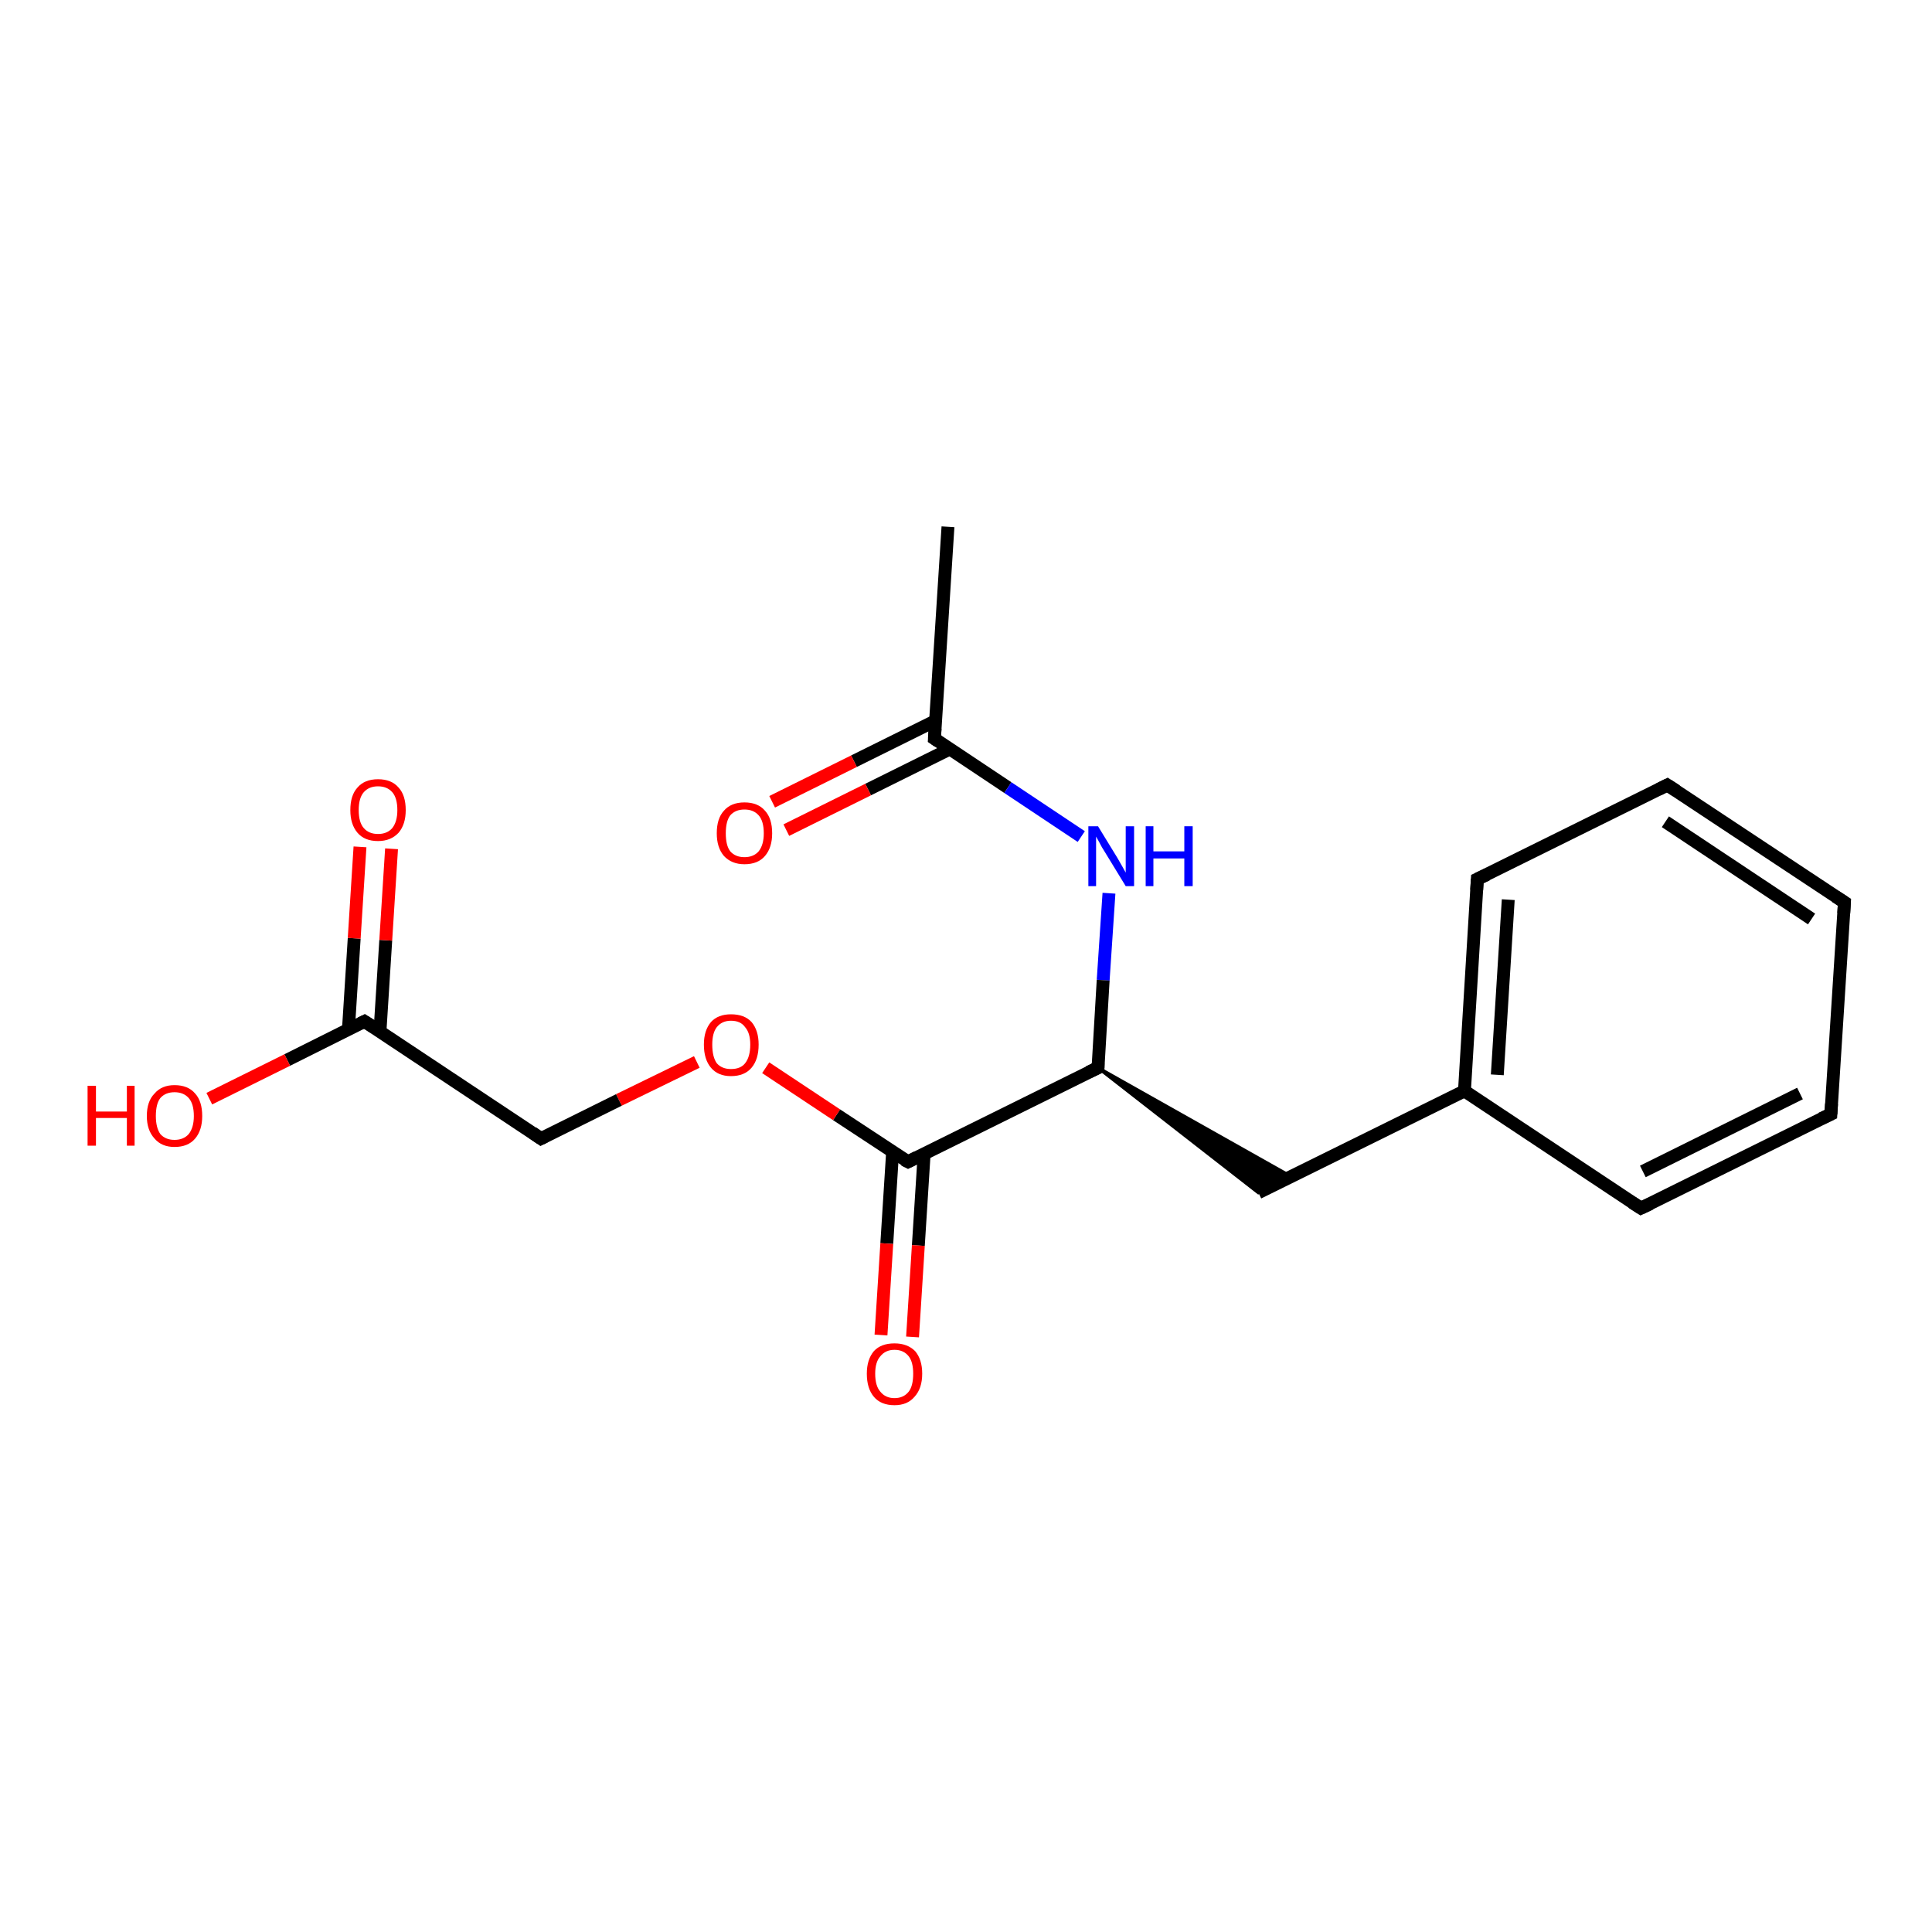 <?xml version='1.0' encoding='iso-8859-1'?>
<svg version='1.1' baseProfile='full'
              xmlns='http://www.w3.org/2000/svg'
                      xmlns:rdkit='http://www.rdkit.org/xml'
                      xmlns:xlink='http://www.w3.org/1999/xlink'
                  xml:space='preserve'
width='300px' height='300px' viewBox='0 0 300 300'>
<!-- END OF HEADER -->
<rect style='opacity:1.0;fill:#FFFFFF;stroke:none' width='300.0' height='300.0' x='0.0' y='0.0'> </rect>
<path class='bond-0 atom-0 atom-1' d='M 147.2,81.8 L 145.1,114.7' style='fill:none;fill-rule:evenodd;stroke:#000000;stroke-width:2.0px;stroke-linecap:butt;stroke-linejoin:miter;stroke-opacity:1' />
<path class='bond-1 atom-1 atom-2' d='M 145.3,111.9 L 132.6,118.2' style='fill:none;fill-rule:evenodd;stroke:#000000;stroke-width:2.0px;stroke-linecap:butt;stroke-linejoin:miter;stroke-opacity:1' />
<path class='bond-1 atom-1 atom-2' d='M 132.6,118.2 L 119.9,124.5' style='fill:none;fill-rule:evenodd;stroke:#FF0000;stroke-width:2.0px;stroke-linecap:butt;stroke-linejoin:miter;stroke-opacity:1' />
<path class='bond-1 atom-1 atom-2' d='M 147.5,116.3 L 134.8,122.6' style='fill:none;fill-rule:evenodd;stroke:#000000;stroke-width:2.0px;stroke-linecap:butt;stroke-linejoin:miter;stroke-opacity:1' />
<path class='bond-1 atom-1 atom-2' d='M 134.8,122.6 L 122.1,128.9' style='fill:none;fill-rule:evenodd;stroke:#FF0000;stroke-width:2.0px;stroke-linecap:butt;stroke-linejoin:miter;stroke-opacity:1' />
<path class='bond-2 atom-1 atom-3' d='M 145.1,114.7 L 156.5,122.3' style='fill:none;fill-rule:evenodd;stroke:#000000;stroke-width:2.0px;stroke-linecap:butt;stroke-linejoin:miter;stroke-opacity:1' />
<path class='bond-2 atom-1 atom-3' d='M 156.5,122.3 L 167.9,129.9' style='fill:none;fill-rule:evenodd;stroke:#0000FF;stroke-width:2.0px;stroke-linecap:butt;stroke-linejoin:miter;stroke-opacity:1' />
<path class='bond-3 atom-3 atom-4' d='M 172.2,138.7 L 171.3,152.2' style='fill:none;fill-rule:evenodd;stroke:#0000FF;stroke-width:2.0px;stroke-linecap:butt;stroke-linejoin:miter;stroke-opacity:1' />
<path class='bond-3 atom-3 atom-4' d='M 171.3,152.2 L 170.5,165.8' style='fill:none;fill-rule:evenodd;stroke:#000000;stroke-width:2.0px;stroke-linecap:butt;stroke-linejoin:miter;stroke-opacity:1' />
<path class='bond-4 atom-4 atom-5' d='M 170.5,165.8 L 200.5,182.7 L 195.4,185.2 Z' style='fill:#000000;fill-rule:evenodd;fill-opacity:1;stroke:#000000;stroke-width:0.5px;stroke-linecap:butt;stroke-linejoin:miter;stroke-opacity:1;' />
<path class='bond-5 atom-5 atom-6' d='M 195.4,185.2 L 227.4,169.4' style='fill:none;fill-rule:evenodd;stroke:#000000;stroke-width:2.0px;stroke-linecap:butt;stroke-linejoin:miter;stroke-opacity:1' />
<path class='bond-6 atom-6 atom-7' d='M 227.4,169.4 L 229.4,136.5' style='fill:none;fill-rule:evenodd;stroke:#000000;stroke-width:2.0px;stroke-linecap:butt;stroke-linejoin:miter;stroke-opacity:1' />
<path class='bond-6 atom-6 atom-7' d='M 232.5,166.9 L 234.2,139.7' style='fill:none;fill-rule:evenodd;stroke:#000000;stroke-width:2.0px;stroke-linecap:butt;stroke-linejoin:miter;stroke-opacity:1' />
<path class='bond-7 atom-7 atom-8' d='M 229.4,136.5 L 258.9,121.9' style='fill:none;fill-rule:evenodd;stroke:#000000;stroke-width:2.0px;stroke-linecap:butt;stroke-linejoin:miter;stroke-opacity:1' />
<path class='bond-8 atom-8 atom-9' d='M 258.9,121.9 L 286.4,140.1' style='fill:none;fill-rule:evenodd;stroke:#000000;stroke-width:2.0px;stroke-linecap:butt;stroke-linejoin:miter;stroke-opacity:1' />
<path class='bond-8 atom-8 atom-9' d='M 258.6,127.6 L 281.3,142.7' style='fill:none;fill-rule:evenodd;stroke:#000000;stroke-width:2.0px;stroke-linecap:butt;stroke-linejoin:miter;stroke-opacity:1' />
<path class='bond-9 atom-9 atom-10' d='M 286.4,140.1 L 284.3,173.0' style='fill:none;fill-rule:evenodd;stroke:#000000;stroke-width:2.0px;stroke-linecap:butt;stroke-linejoin:miter;stroke-opacity:1' />
<path class='bond-10 atom-10 atom-11' d='M 284.3,173.0 L 254.8,187.6' style='fill:none;fill-rule:evenodd;stroke:#000000;stroke-width:2.0px;stroke-linecap:butt;stroke-linejoin:miter;stroke-opacity:1' />
<path class='bond-10 atom-10 atom-11' d='M 279.5,169.8 L 255.1,181.9' style='fill:none;fill-rule:evenodd;stroke:#000000;stroke-width:2.0px;stroke-linecap:butt;stroke-linejoin:miter;stroke-opacity:1' />
<path class='bond-11 atom-4 atom-12' d='M 170.5,165.8 L 141.0,180.4' style='fill:none;fill-rule:evenodd;stroke:#000000;stroke-width:2.0px;stroke-linecap:butt;stroke-linejoin:miter;stroke-opacity:1' />
<path class='bond-12 atom-12 atom-13' d='M 138.6,178.9 L 137.7,193.1' style='fill:none;fill-rule:evenodd;stroke:#000000;stroke-width:2.0px;stroke-linecap:butt;stroke-linejoin:miter;stroke-opacity:1' />
<path class='bond-12 atom-12 atom-13' d='M 137.7,193.1 L 136.8,207.3' style='fill:none;fill-rule:evenodd;stroke:#FF0000;stroke-width:2.0px;stroke-linecap:butt;stroke-linejoin:miter;stroke-opacity:1' />
<path class='bond-12 atom-12 atom-13' d='M 143.5,179.2 L 142.6,193.4' style='fill:none;fill-rule:evenodd;stroke:#000000;stroke-width:2.0px;stroke-linecap:butt;stroke-linejoin:miter;stroke-opacity:1' />
<path class='bond-12 atom-12 atom-13' d='M 142.6,193.4 L 141.7,207.6' style='fill:none;fill-rule:evenodd;stroke:#FF0000;stroke-width:2.0px;stroke-linecap:butt;stroke-linejoin:miter;stroke-opacity:1' />
<path class='bond-13 atom-12 atom-14' d='M 141.0,180.4 L 129.9,173.1' style='fill:none;fill-rule:evenodd;stroke:#000000;stroke-width:2.0px;stroke-linecap:butt;stroke-linejoin:miter;stroke-opacity:1' />
<path class='bond-13 atom-12 atom-14' d='M 129.9,173.1 L 118.9,165.8' style='fill:none;fill-rule:evenodd;stroke:#FF0000;stroke-width:2.0px;stroke-linecap:butt;stroke-linejoin:miter;stroke-opacity:1' />
<path class='bond-14 atom-14 atom-15' d='M 108.2,164.9 L 96.1,170.8' style='fill:none;fill-rule:evenodd;stroke:#FF0000;stroke-width:2.0px;stroke-linecap:butt;stroke-linejoin:miter;stroke-opacity:1' />
<path class='bond-14 atom-14 atom-15' d='M 96.1,170.8 L 84.0,176.8' style='fill:none;fill-rule:evenodd;stroke:#000000;stroke-width:2.0px;stroke-linecap:butt;stroke-linejoin:miter;stroke-opacity:1' />
<path class='bond-15 atom-15 atom-16' d='M 84.0,176.8 L 56.6,158.6' style='fill:none;fill-rule:evenodd;stroke:#000000;stroke-width:2.0px;stroke-linecap:butt;stroke-linejoin:miter;stroke-opacity:1' />
<path class='bond-16 atom-16 atom-17' d='M 56.6,158.6 L 44.6,164.6' style='fill:none;fill-rule:evenodd;stroke:#000000;stroke-width:2.0px;stroke-linecap:butt;stroke-linejoin:miter;stroke-opacity:1' />
<path class='bond-16 atom-16 atom-17' d='M 44.6,164.6 L 32.5,170.6' style='fill:none;fill-rule:evenodd;stroke:#FF0000;stroke-width:2.0px;stroke-linecap:butt;stroke-linejoin:miter;stroke-opacity:1' />
<path class='bond-17 atom-16 atom-18' d='M 59.0,160.2 L 59.9,146.0' style='fill:none;fill-rule:evenodd;stroke:#000000;stroke-width:2.0px;stroke-linecap:butt;stroke-linejoin:miter;stroke-opacity:1' />
<path class='bond-17 atom-16 atom-18' d='M 59.9,146.0 L 60.8,131.8' style='fill:none;fill-rule:evenodd;stroke:#FF0000;stroke-width:2.0px;stroke-linecap:butt;stroke-linejoin:miter;stroke-opacity:1' />
<path class='bond-17 atom-16 atom-18' d='M 54.1,159.9 L 55.0,145.7' style='fill:none;fill-rule:evenodd;stroke:#000000;stroke-width:2.0px;stroke-linecap:butt;stroke-linejoin:miter;stroke-opacity:1' />
<path class='bond-17 atom-16 atom-18' d='M 55.0,145.7 L 55.9,131.5' style='fill:none;fill-rule:evenodd;stroke:#FF0000;stroke-width:2.0px;stroke-linecap:butt;stroke-linejoin:miter;stroke-opacity:1' />
<path class='bond-18 atom-11 atom-6' d='M 254.8,187.6 L 227.4,169.4' style='fill:none;fill-rule:evenodd;stroke:#000000;stroke-width:2.0px;stroke-linecap:butt;stroke-linejoin:miter;stroke-opacity:1' />
<path d='M 145.2,113.1 L 145.1,114.7 L 145.7,115.1' style='fill:none;stroke:#000000;stroke-width:2.0px;stroke-linecap:butt;stroke-linejoin:miter;stroke-opacity:1;' />
<path d='M 170.5,165.1 L 170.5,165.8 L 169.0,166.5' style='fill:none;stroke:#000000;stroke-width:2.0px;stroke-linecap:butt;stroke-linejoin:miter;stroke-opacity:1;' />
<path d='M 229.3,138.2 L 229.4,136.5 L 230.9,135.8' style='fill:none;stroke:#000000;stroke-width:2.0px;stroke-linecap:butt;stroke-linejoin:miter;stroke-opacity:1;' />
<path d='M 257.5,122.6 L 258.9,121.9 L 260.3,122.8' style='fill:none;stroke:#000000;stroke-width:2.0px;stroke-linecap:butt;stroke-linejoin:miter;stroke-opacity:1;' />
<path d='M 285.0,139.2 L 286.4,140.1 L 286.3,141.8' style='fill:none;stroke:#000000;stroke-width:2.0px;stroke-linecap:butt;stroke-linejoin:miter;stroke-opacity:1;' />
<path d='M 284.4,171.4 L 284.3,173.0 L 282.8,173.7' style='fill:none;stroke:#000000;stroke-width:2.0px;stroke-linecap:butt;stroke-linejoin:miter;stroke-opacity:1;' />
<path d='M 256.3,186.9 L 254.8,187.6 L 253.4,186.7' style='fill:none;stroke:#000000;stroke-width:2.0px;stroke-linecap:butt;stroke-linejoin:miter;stroke-opacity:1;' />
<path d='M 142.4,179.7 L 141.0,180.4 L 140.4,180.1' style='fill:none;stroke:#000000;stroke-width:2.0px;stroke-linecap:butt;stroke-linejoin:miter;stroke-opacity:1;' />
<path d='M 84.6,176.5 L 84.0,176.8 L 82.7,175.9' style='fill:none;stroke:#000000;stroke-width:2.0px;stroke-linecap:butt;stroke-linejoin:miter;stroke-opacity:1;' />
<path d='M 58.0,159.5 L 56.6,158.6 L 56.0,158.9' style='fill:none;stroke:#000000;stroke-width:2.0px;stroke-linecap:butt;stroke-linejoin:miter;stroke-opacity:1;' />
<path class='atom-2' d='M 111.3 129.4
Q 111.3 127.1, 112.4 125.9
Q 113.5 124.6, 115.6 124.6
Q 117.7 124.6, 118.8 125.9
Q 119.9 127.1, 119.9 129.4
Q 119.9 131.6, 118.8 132.9
Q 117.7 134.2, 115.6 134.2
Q 113.6 134.2, 112.4 132.9
Q 111.3 131.6, 111.3 129.4
M 115.6 133.1
Q 117.0 133.1, 117.8 132.2
Q 118.6 131.2, 118.6 129.4
Q 118.6 127.5, 117.8 126.6
Q 117.0 125.7, 115.6 125.7
Q 114.2 125.7, 113.4 126.6
Q 112.7 127.5, 112.7 129.4
Q 112.7 131.3, 113.4 132.2
Q 114.2 133.1, 115.6 133.1
' fill='#FF0000'/>
<path class='atom-3' d='M 170.5 128.3
L 173.5 133.2
Q 173.8 133.7, 174.3 134.6
Q 174.8 135.5, 174.8 135.5
L 174.8 128.3
L 176.1 128.3
L 176.1 137.6
L 174.8 137.6
L 171.5 132.2
Q 171.1 131.6, 170.7 130.8
Q 170.3 130.1, 170.2 129.9
L 170.2 137.6
L 169.0 137.6
L 169.0 128.3
L 170.5 128.3
' fill='#0000FF'/>
<path class='atom-3' d='M 177.9 128.3
L 179.1 128.3
L 179.1 132.2
L 183.9 132.2
L 183.9 128.3
L 185.2 128.3
L 185.2 137.6
L 183.9 137.6
L 183.9 133.3
L 179.1 133.3
L 179.1 137.6
L 177.9 137.6
L 177.9 128.3
' fill='#0000FF'/>
<path class='atom-13' d='M 134.6 213.3
Q 134.6 211.1, 135.7 209.8
Q 136.8 208.6, 138.9 208.6
Q 140.9 208.6, 142.1 209.8
Q 143.2 211.1, 143.2 213.3
Q 143.2 215.6, 142.0 216.9
Q 140.9 218.2, 138.9 218.2
Q 136.8 218.2, 135.7 216.9
Q 134.6 215.6, 134.6 213.3
M 138.9 217.1
Q 140.3 217.1, 141.1 216.1
Q 141.8 215.2, 141.8 213.3
Q 141.8 211.5, 141.1 210.6
Q 140.3 209.6, 138.9 209.6
Q 137.5 209.6, 136.7 210.6
Q 135.9 211.5, 135.9 213.3
Q 135.9 215.2, 136.7 216.1
Q 137.5 217.1, 138.9 217.1
' fill='#FF0000'/>
<path class='atom-14' d='M 109.3 162.2
Q 109.3 160.0, 110.4 158.7
Q 111.5 157.5, 113.5 157.5
Q 115.6 157.5, 116.7 158.7
Q 117.8 160.0, 117.8 162.2
Q 117.8 164.5, 116.7 165.8
Q 115.6 167.1, 113.5 167.1
Q 111.5 167.1, 110.4 165.8
Q 109.3 164.5, 109.3 162.2
M 113.5 166.0
Q 115.0 166.0, 115.7 165.1
Q 116.5 164.1, 116.5 162.2
Q 116.5 160.4, 115.7 159.5
Q 115.0 158.5, 113.5 158.5
Q 112.1 158.5, 111.3 159.5
Q 110.6 160.4, 110.6 162.2
Q 110.6 164.1, 111.3 165.1
Q 112.1 166.0, 113.5 166.0
' fill='#FF0000'/>
<path class='atom-17' d='M 13.6 168.6
L 14.9 168.6
L 14.9 172.6
L 19.7 172.6
L 19.7 168.6
L 20.9 168.6
L 20.9 177.9
L 19.7 177.9
L 19.7 173.6
L 14.9 173.6
L 14.9 177.9
L 13.6 177.9
L 13.6 168.6
' fill='#FF0000'/>
<path class='atom-17' d='M 22.8 173.3
Q 22.8 171.0, 24.0 169.8
Q 25.1 168.5, 27.1 168.5
Q 29.2 168.5, 30.3 169.8
Q 31.4 171.0, 31.4 173.3
Q 31.4 175.5, 30.3 176.8
Q 29.2 178.1, 27.1 178.1
Q 25.1 178.1, 24.0 176.8
Q 22.8 175.5, 22.8 173.3
M 27.1 177.0
Q 28.5 177.0, 29.3 176.1
Q 30.1 175.1, 30.1 173.3
Q 30.1 171.4, 29.3 170.5
Q 28.5 169.6, 27.1 169.6
Q 25.7 169.6, 24.9 170.5
Q 24.2 171.4, 24.2 173.3
Q 24.2 175.1, 24.9 176.1
Q 25.7 177.0, 27.1 177.0
' fill='#FF0000'/>
<path class='atom-18' d='M 54.4 125.8
Q 54.4 123.5, 55.5 122.3
Q 56.6 121.0, 58.7 121.0
Q 60.8 121.0, 61.9 122.3
Q 63.0 123.5, 63.0 125.8
Q 63.0 128.0, 61.9 129.3
Q 60.7 130.6, 58.7 130.6
Q 56.6 130.6, 55.5 129.3
Q 54.4 128.0, 54.4 125.8
M 58.7 129.5
Q 60.1 129.5, 60.9 128.6
Q 61.7 127.6, 61.7 125.8
Q 61.7 123.9, 60.9 123.0
Q 60.1 122.1, 58.7 122.1
Q 57.3 122.1, 56.5 123.0
Q 55.7 123.9, 55.7 125.8
Q 55.7 127.7, 56.5 128.6
Q 57.3 129.5, 58.7 129.5
' fill='#FF0000'/>
</svg>
